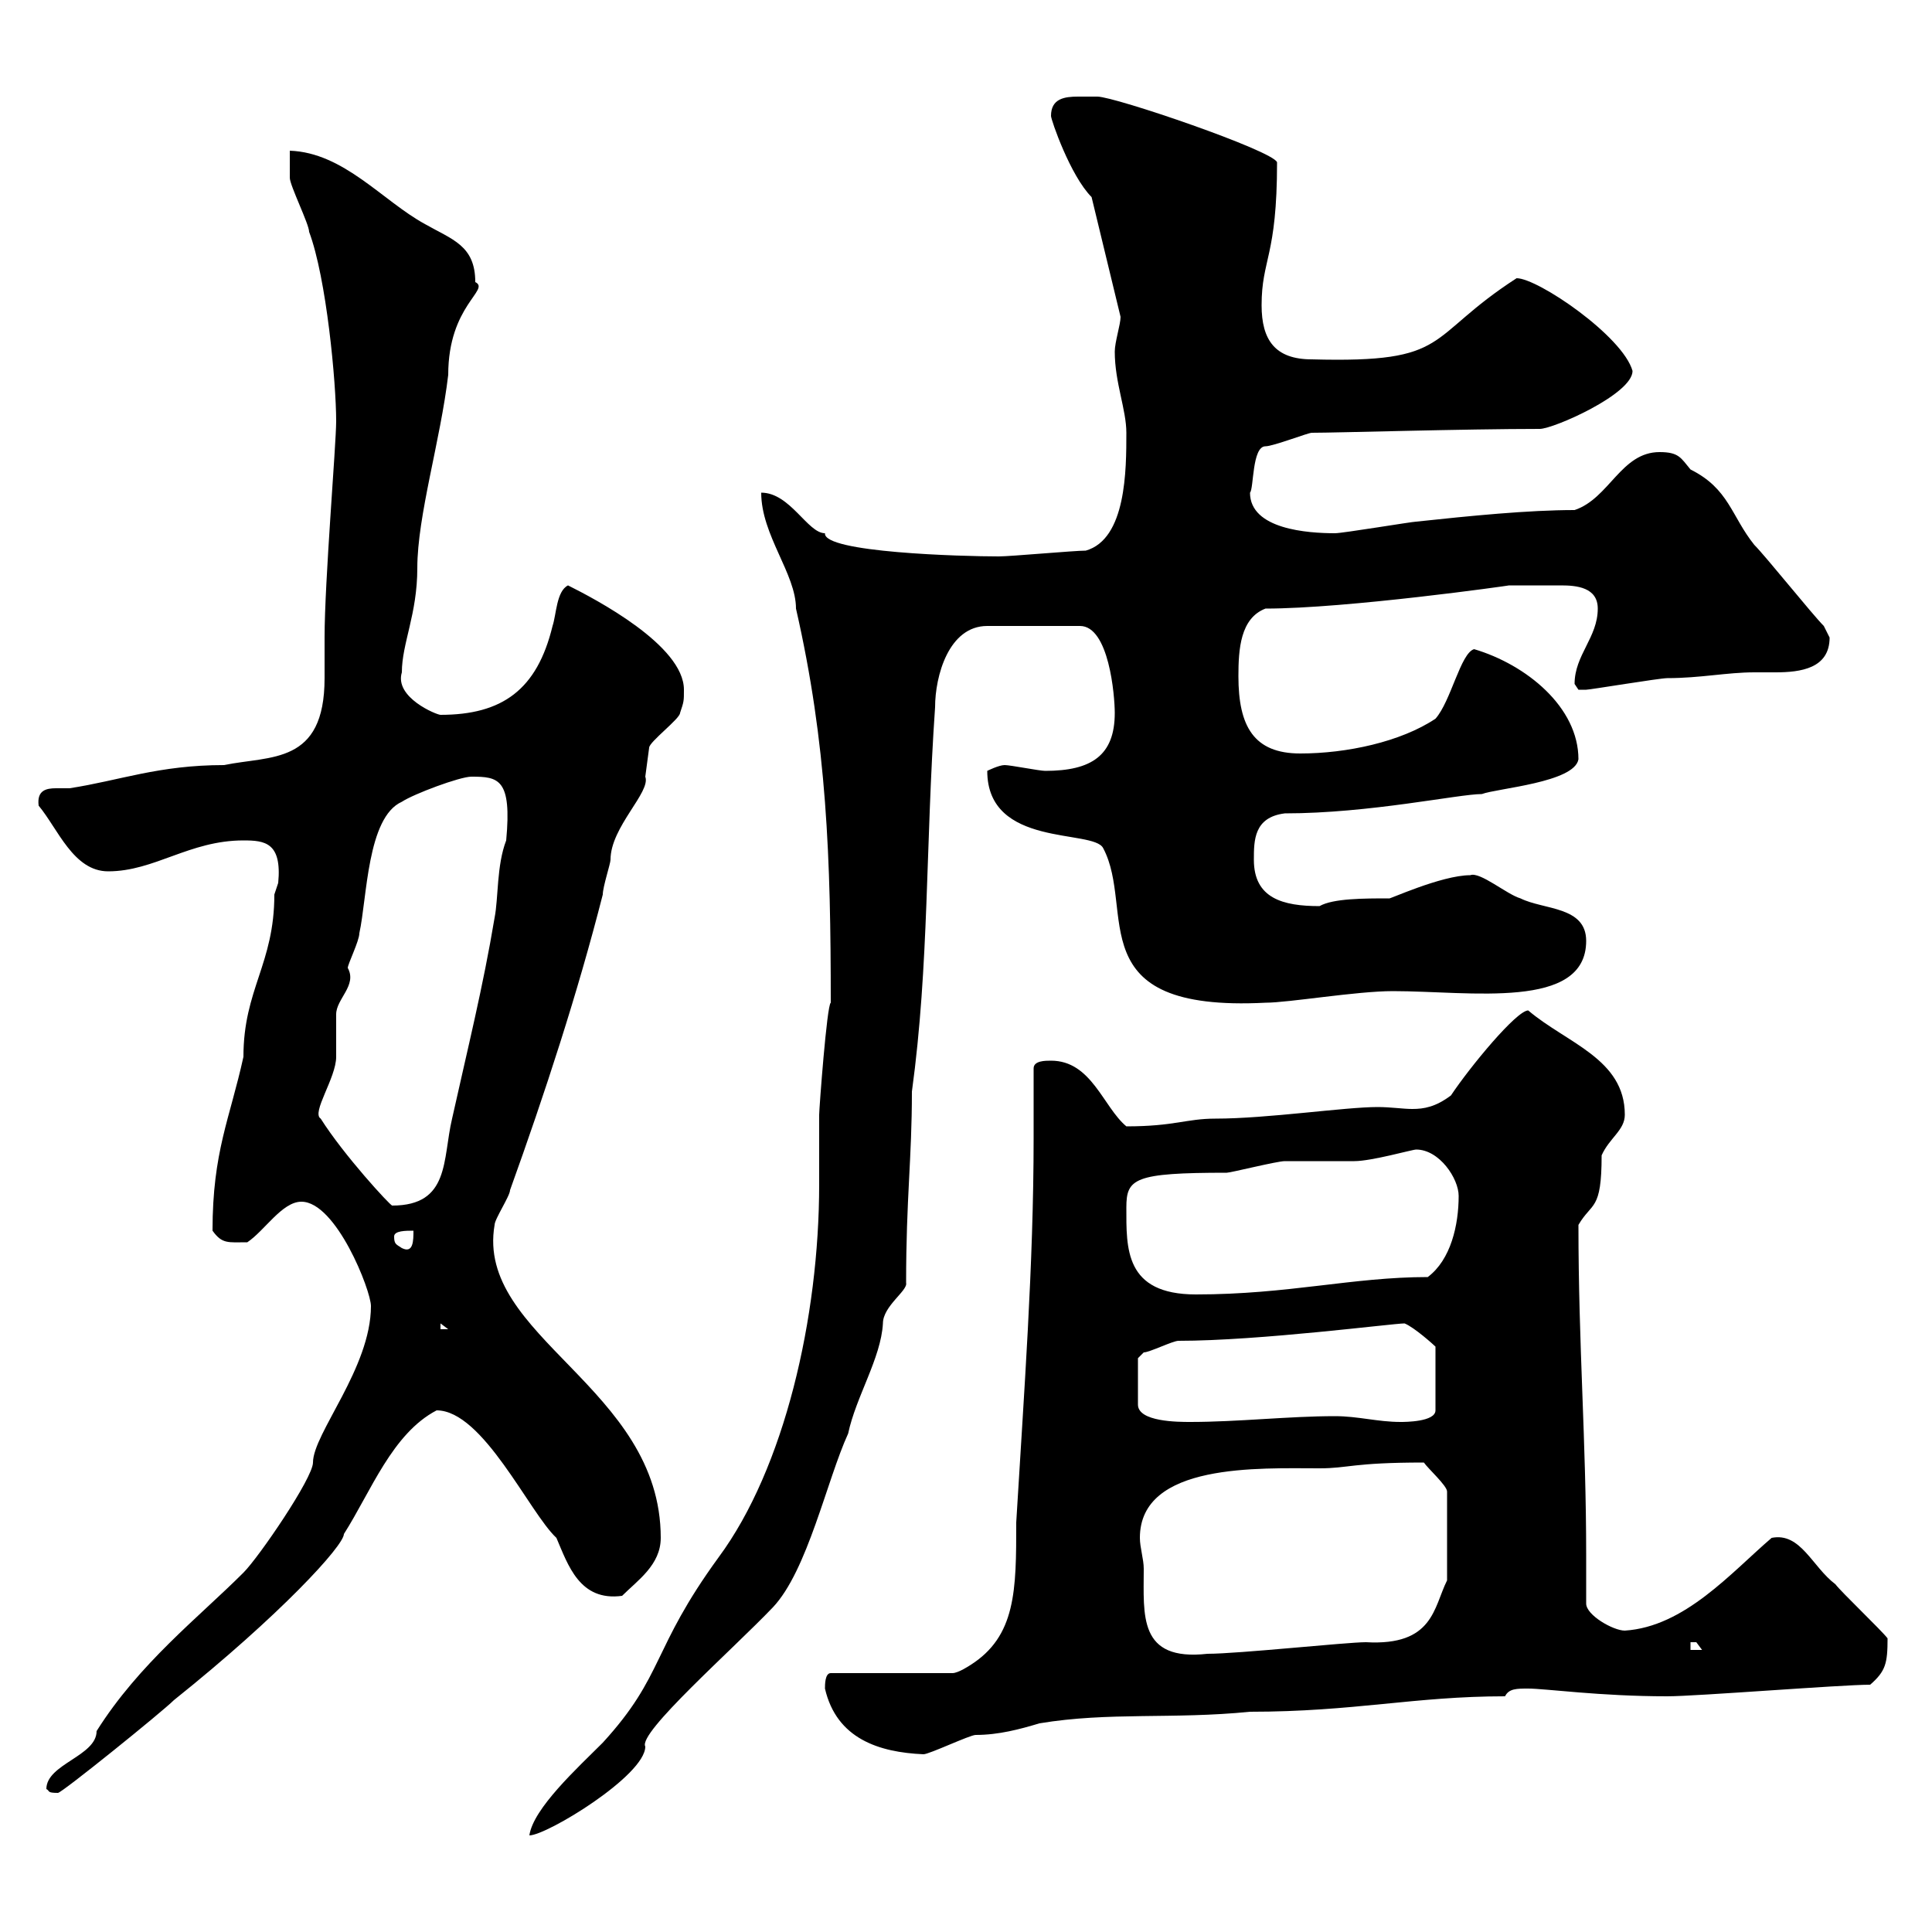 <svg xmlns="http://www.w3.org/2000/svg" xmlns:xlink="http://www.w3.org/1999/xlink" width="300" height="300"><path d="M129 155.70C128.40 156 127.20 172.20 127.20 173.10C127.20 173.70 127.20 183 127.20 183.90C127.20 204.60 121.80 228 111.60 241.80C101.10 256.20 103.20 260.10 93.60 270.60C89.70 274.50 82.80 280.80 82.20 285C84.90 285 100.20 275.70 100.20 271.20C99 269.10 113.70 256.20 120 249.60C125.40 243.90 128.40 229.80 131.70 222.60C132.90 216.90 136.80 210.90 137.10 205.50C137.10 202.80 141 200.40 140.70 199.20C140.70 186 141.60 180 141.60 169.50C144.30 149.70 143.70 131.40 145.20 109.80C145.20 105 147.30 97.20 153.30 97.20L167.70 97.20C172.20 97.20 173.10 108 173.10 110.70C173.10 117.30 169.50 119.70 162.30 119.70C161.40 119.70 156.90 118.80 156 118.80C155.10 118.80 153.30 119.70 153.30 119.70C153.30 131.70 169.80 128.70 171.30 131.70C176.40 141.30 167.40 157.20 196.50 155.70C200.10 155.70 210.60 153.90 216.30 153.90C228.30 153.90 246.30 156.90 246.30 146.10C246.30 140.70 239.70 141.30 236.10 139.50C234 138.90 229.80 135.30 228.30 135.90C223.80 135.90 215.40 139.80 215.70 139.50C211.80 139.50 207 139.50 204.90 140.70C199.20 140.70 194.70 139.50 194.70 133.50C194.70 130.50 194.70 126.90 199.50 126.30C212.70 126.30 226.50 123.30 230.10 123.30C232.50 122.40 244.50 121.50 245.10 117.90C245.10 109.80 237 103.20 228.90 100.80C226.80 101.40 225.30 108.90 222.90 111.60C217.50 115.20 209.10 117 201.90 117C194.70 117 192.30 112.80 192.30 105C192.30 100.80 192.60 96 196.50 94.50C209.10 94.50 234.60 90.90 234.30 90.90C235.80 90.90 239.70 90.90 242.40 90.90C244.80 90.90 248.10 91.20 248.10 94.50C248.10 99 244.50 101.70 244.50 106.20C244.50 106.20 245.10 107.10 245.10 107.10C246.30 107.10 246.30 107.10 246.30 107.10C246.90 107.10 257.70 105.30 258.90 105.30C264 105.30 268.20 104.40 272.40 104.40C273.30 104.40 274.80 104.40 275.70 104.40C279.60 104.40 284.10 103.80 284.10 99C284.10 99 283.20 97.20 283.20 97.20C281.40 95.40 274.20 86.40 272.40 84.60C268.80 80.10 268.50 75.90 262.50 72.90C261 71.10 260.70 70.20 257.70 70.20C251.70 70.20 249.90 77.40 244.50 79.20C237.30 79.20 228.30 80.10 219.90 81C219.30 81 208.50 82.80 207.30 82.80C203.10 82.80 194.10 82.20 194.10 76.50C194.70 75.90 194.40 69.30 196.50 69.30C197.70 69.30 203.10 67.20 203.70 67.20C207.60 67.20 227.40 66.60 239.10 66.60C241.20 66.60 253.50 61.20 253.50 57.60C252 52.20 238.80 43.20 235.50 43.20C221.10 52.50 225.60 56.40 203.70 55.80C198 55.80 195.90 52.80 195.90 47.40C195.90 40.20 198.30 39.90 198.30 25.20C197.70 23.40 173.10 15 170.40 15C169.50 15 168.60 15 167.40 15C165.30 15 163.20 15.30 163.20 18C163.20 18.60 166.20 27.30 169.50 30.60L174 49.20C174 50.40 173.10 53.10 173.10 54.60C173.10 59.40 174.90 63.60 174.90 67.20C174.90 72.90 174.90 83.70 168.60 85.50C166.80 85.50 156.90 86.40 155.10 86.40C149.40 86.40 127.80 85.80 128.10 82.80C125.40 82.80 122.70 76.50 118.20 76.50C118.20 83.10 123.60 89.10 123.60 94.50C128.40 115.50 129 133.20 129 155.70ZM7.20 277.80C7.80 278.10 7.20 278.40 9 278.40C9.60 278.40 25.20 265.80 27 264C43.50 250.80 53.40 240 53.40 238.20C57.60 231.60 60.90 222.60 67.80 219C75 219 82.20 234.90 86.40 238.80C88.20 243 90 248.70 96.60 247.80C99 245.40 102.60 243 102.60 238.80C102.60 215.40 73.80 207.60 76.80 190.20C76.80 189.30 79.20 185.70 79.20 184.80C84.60 169.80 89.70 154.20 93.60 138.90C93.60 137.70 94.80 134.10 94.80 133.50C94.80 128.40 101.10 123 100.20 120.60C100.20 120.60 100.80 116.10 100.80 116.10C100.80 115.20 105.60 111.60 105.60 110.70C106.20 108.90 106.20 108.90 106.20 107.10C106.20 100.20 92.40 93 88.20 90.90C86.40 91.80 86.40 95.40 85.80 97.20C83.40 107.10 78 111 68.40 111C67.80 111 61.20 108.30 62.40 104.40C62.40 99.90 64.80 95.40 64.80 88.20C64.80 80.10 68.40 68.40 69.60 58.20C69.60 47.40 76.20 45 73.80 43.80C73.80 38.10 70.20 37.20 66 34.80C59.40 31.20 53.40 23.70 45 23.40C45 24 45 27 45 27.60C45 28.80 48 34.80 48 36C50.70 43.20 52.20 59.40 52.20 65.40C52.20 69 50.40 90.30 50.40 99C50.40 101.10 50.40 103.20 50.40 105.30C50.40 118.80 42 117.30 34.80 118.80C24.60 118.80 18.60 121.20 10.80 122.40C10.20 122.40 9.30 122.40 8.70 122.40C7.20 122.40 5.70 122.70 6 125.10C9 128.70 11.40 135.30 16.80 135.30C24 135.30 29.40 130.50 37.80 130.50C41.10 130.50 43.80 130.80 43.20 137.10C43.20 137.10 42.60 138.90 42.60 138.90C42.60 149.70 37.80 153.60 37.80 164.10C35.70 173.70 33 178.80 33 191.10C34.50 193.20 35.40 192.90 38.40 192.90C41.10 191.10 43.80 186.60 46.80 186.60C52.20 186.60 57.60 200.40 57.60 202.80C57.60 212.40 48.60 222.60 48.60 227.10C48.60 229.50 40.20 241.80 37.80 244.20C30.90 251.10 21.60 258.30 15 268.80C15 272.70 7.20 273.90 7.20 277.80ZM128.10 262.20C129.90 270 136.50 272.10 143.40 272.40C144.30 272.40 150.60 269.40 151.50 269.40C155.10 269.40 158.40 268.50 161.40 267.60C172.20 265.80 182.10 267 194.10 265.80C210.30 265.80 219.60 263.40 233.70 263.40C234.30 262.20 235.50 262.20 237.30 262.20C240 262.20 248.40 263.40 258.90 263.40C263.40 263.40 285.90 261.60 290.40 261.60C292.80 259.50 293.10 258.30 293.10 254.40C292.20 253.20 285.90 247.20 285 246C281.40 243.30 279.60 237.90 275.10 238.80C268.80 244.20 261.60 252.60 252.30 253.20C250.50 253.20 246.30 250.80 246.30 249C246.30 246.60 246.30 243.90 246.30 241.50C246.30 223.50 245.10 209.10 245.10 190.20C247.20 186.60 248.70 188.10 248.70 179.40C249.90 176.70 252.30 175.50 252.30 173.10C252.30 164.40 243.30 162 237.30 156.90C235.50 156.90 228.30 165.60 225.30 170.10C222.90 171.90 221.10 172.20 219.30 172.20C217.80 172.20 216 171.90 213.90 171.90C208.80 171.90 196.80 173.70 188.70 173.70C184.20 173.70 182.40 174.90 174.90 174.90C171.30 171.90 169.50 164.70 163.20 164.70C162.30 164.70 160.50 164.70 160.50 165.90C160.50 169.50 160.50 173.10 160.50 176.70C160.50 196.50 159 216.30 157.80 236.40C157.80 246.90 157.80 254.10 150.60 258.60C150.60 258.60 148.80 259.80 147.90 259.80L129 259.80C128.10 259.80 128.10 261.60 128.10 262.20ZM177.60 243.60C177.60 242.10 177 240.30 177 238.80C177 227.10 195.60 228 204.90 228C209.40 228 210 227.10 221.10 227.10C221.70 228 224.70 230.70 224.70 231.60L224.70 245.40C222.60 249.60 222.60 255.60 212.10 255C209.10 255 192.30 256.80 187.50 256.80C176.70 258 177.60 250.80 177.60 243.60ZM262.50 255C262.50 255 262.50 255 263.40 255C263.40 255 264.30 256.20 264.30 256.20L262.50 256.20ZM183 208.20C195.60 208.20 216.30 205.50 218.10 205.50C219.60 206.10 222.60 208.80 222.90 209.10L222.90 219C222.90 220.80 218.10 220.80 217.50 220.80C213.90 220.80 210.90 219.90 207.30 219.90C200.10 219.90 192.30 220.80 184.80 220.80C183 220.80 176.70 220.80 176.70 218.10L176.70 210.90C176.70 210.90 177.60 210 177.60 210C178.50 210 182.10 208.20 183 208.20ZM68.40 205.50L69.60 206.40L68.40 206.40ZM174.90 187.50C174.90 183 176.10 182.10 190.50 182.10C191.10 182.10 198.30 180.30 199.50 180.30C200.10 180.30 209.10 180.30 210.30 180.30C213 180.30 219.30 178.50 219.90 178.50C223.50 178.50 226.50 183 226.50 185.70C226.50 190.20 225.30 195.60 221.70 198.30C210 198.30 200.10 201 185.70 201C174.60 201 174.90 193.80 174.90 187.50ZM61.20 192C61.20 191.10 63 191.10 64.20 191.10C64.20 192.60 64.20 194.70 62.40 193.80C61.50 193.20 61.20 193.20 61.20 192ZM49.80 173.70C48.30 172.80 52.20 167.40 52.20 164.10C52.20 162.90 52.20 158.70 52.20 157.50C52.20 155.10 55.50 153 54 150.30C54 149.70 55.80 146.10 55.80 144.90C57 139.50 57 126.90 62.40 124.50C64.20 123.30 71.40 120.60 73.20 120.60C77.40 120.60 79.50 120.90 78.60 130.50C77.10 134.40 77.40 139.50 76.80 142.50C75 153.30 72.60 162.90 70.20 173.70C68.70 180 69.90 187.20 60.90 187.20C60.60 187.20 53.40 179.40 49.80 173.70Z"/></svg>